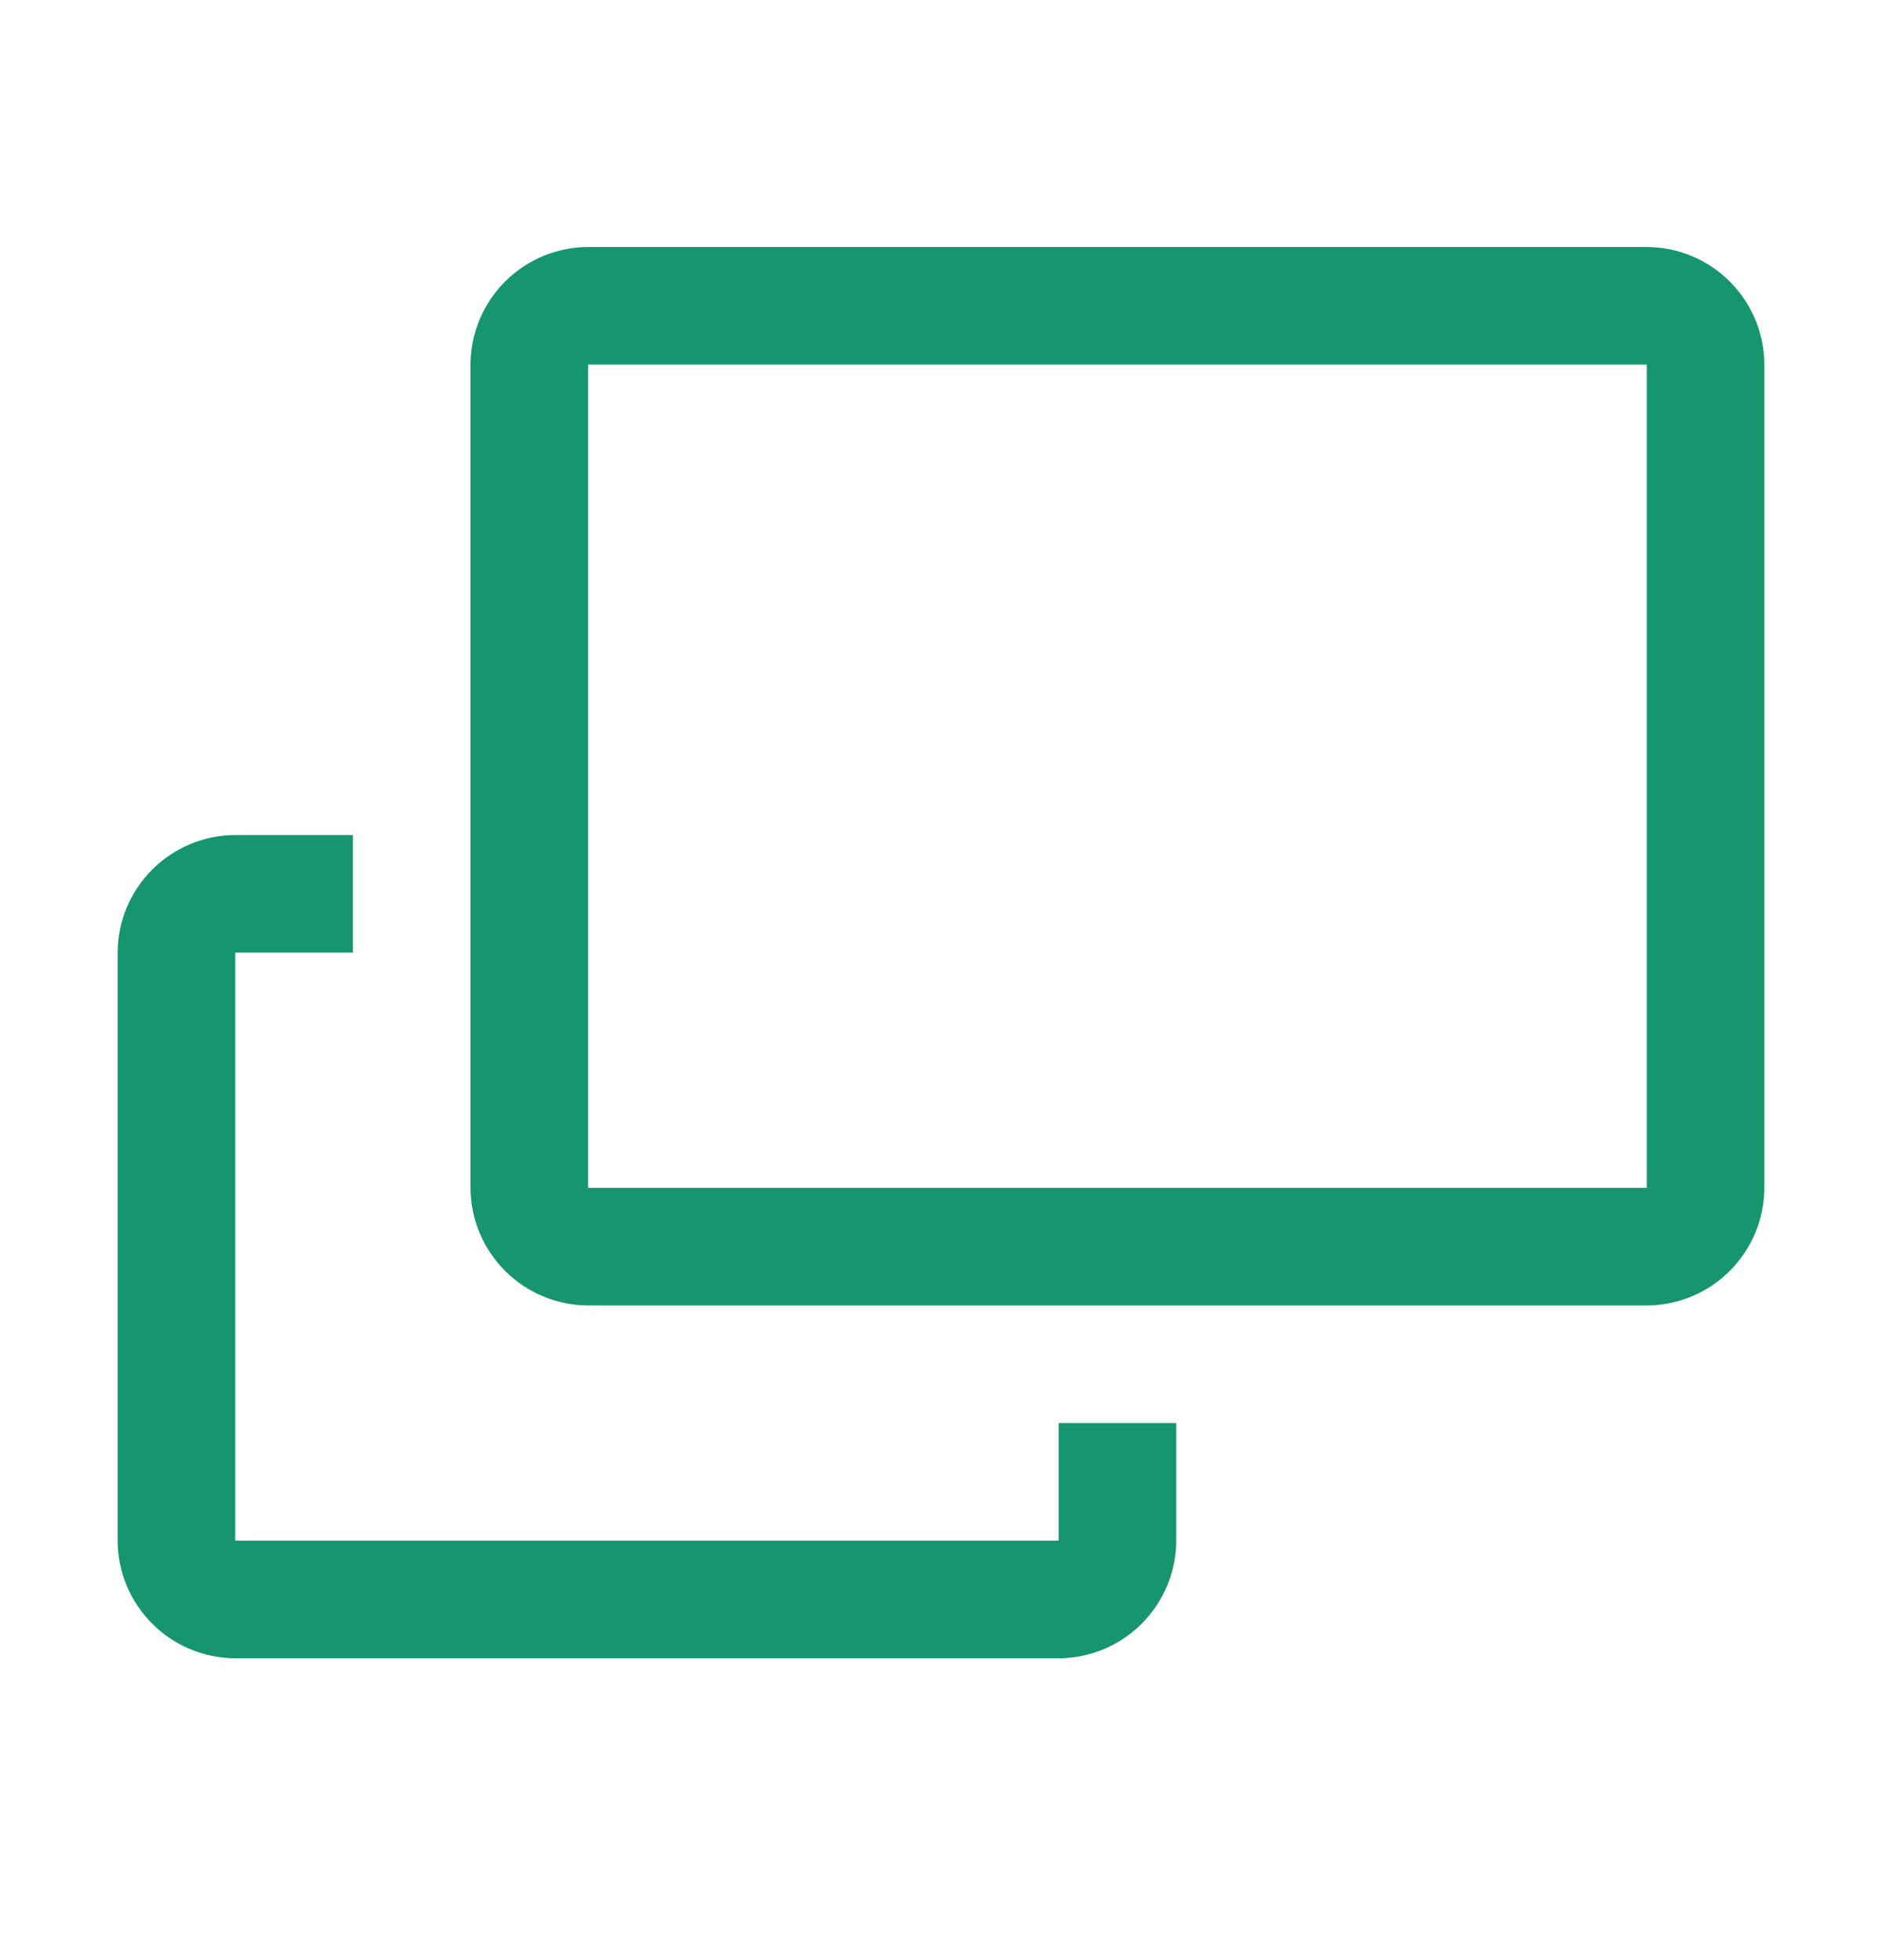 <svg width="24" height="25" viewBox="0 0 24 25" fill="none" xmlns="http://www.w3.org/2000/svg">
<path d="M21 3.15H7.5C7.103 3.151 6.722 3.31 6.441 3.591C6.16 3.872 6.001 4.253 6 4.65V15.15C6.001 15.548 6.16 15.928 6.441 16.209C6.722 16.491 7.103 16.649 7.5 16.65H21C21.398 16.649 21.778 16.491 22.059 16.209C22.34 15.928 22.499 15.548 22.5 15.15V4.65C22.499 4.253 22.34 3.872 22.059 3.591C21.778 3.31 21.398 3.151 21 3.15ZM21 15.15H7.5V4.65H21V15.15Z" fill="#15966E"/>
<path d="M13.5 19.65H3V12.15H4.5V10.65H3C2.603 10.651 2.222 10.81 1.941 11.091C1.66 11.372 1.501 11.753 1.5 12.15V19.65C1.501 20.048 1.66 20.428 1.941 20.709C2.222 20.991 2.603 21.149 3 21.15H13.5C13.898 21.149 14.278 20.991 14.559 20.709C14.84 20.428 14.999 20.048 15 19.65V18.15H13.5V19.65Z" fill="#15966E"/>
</svg>
